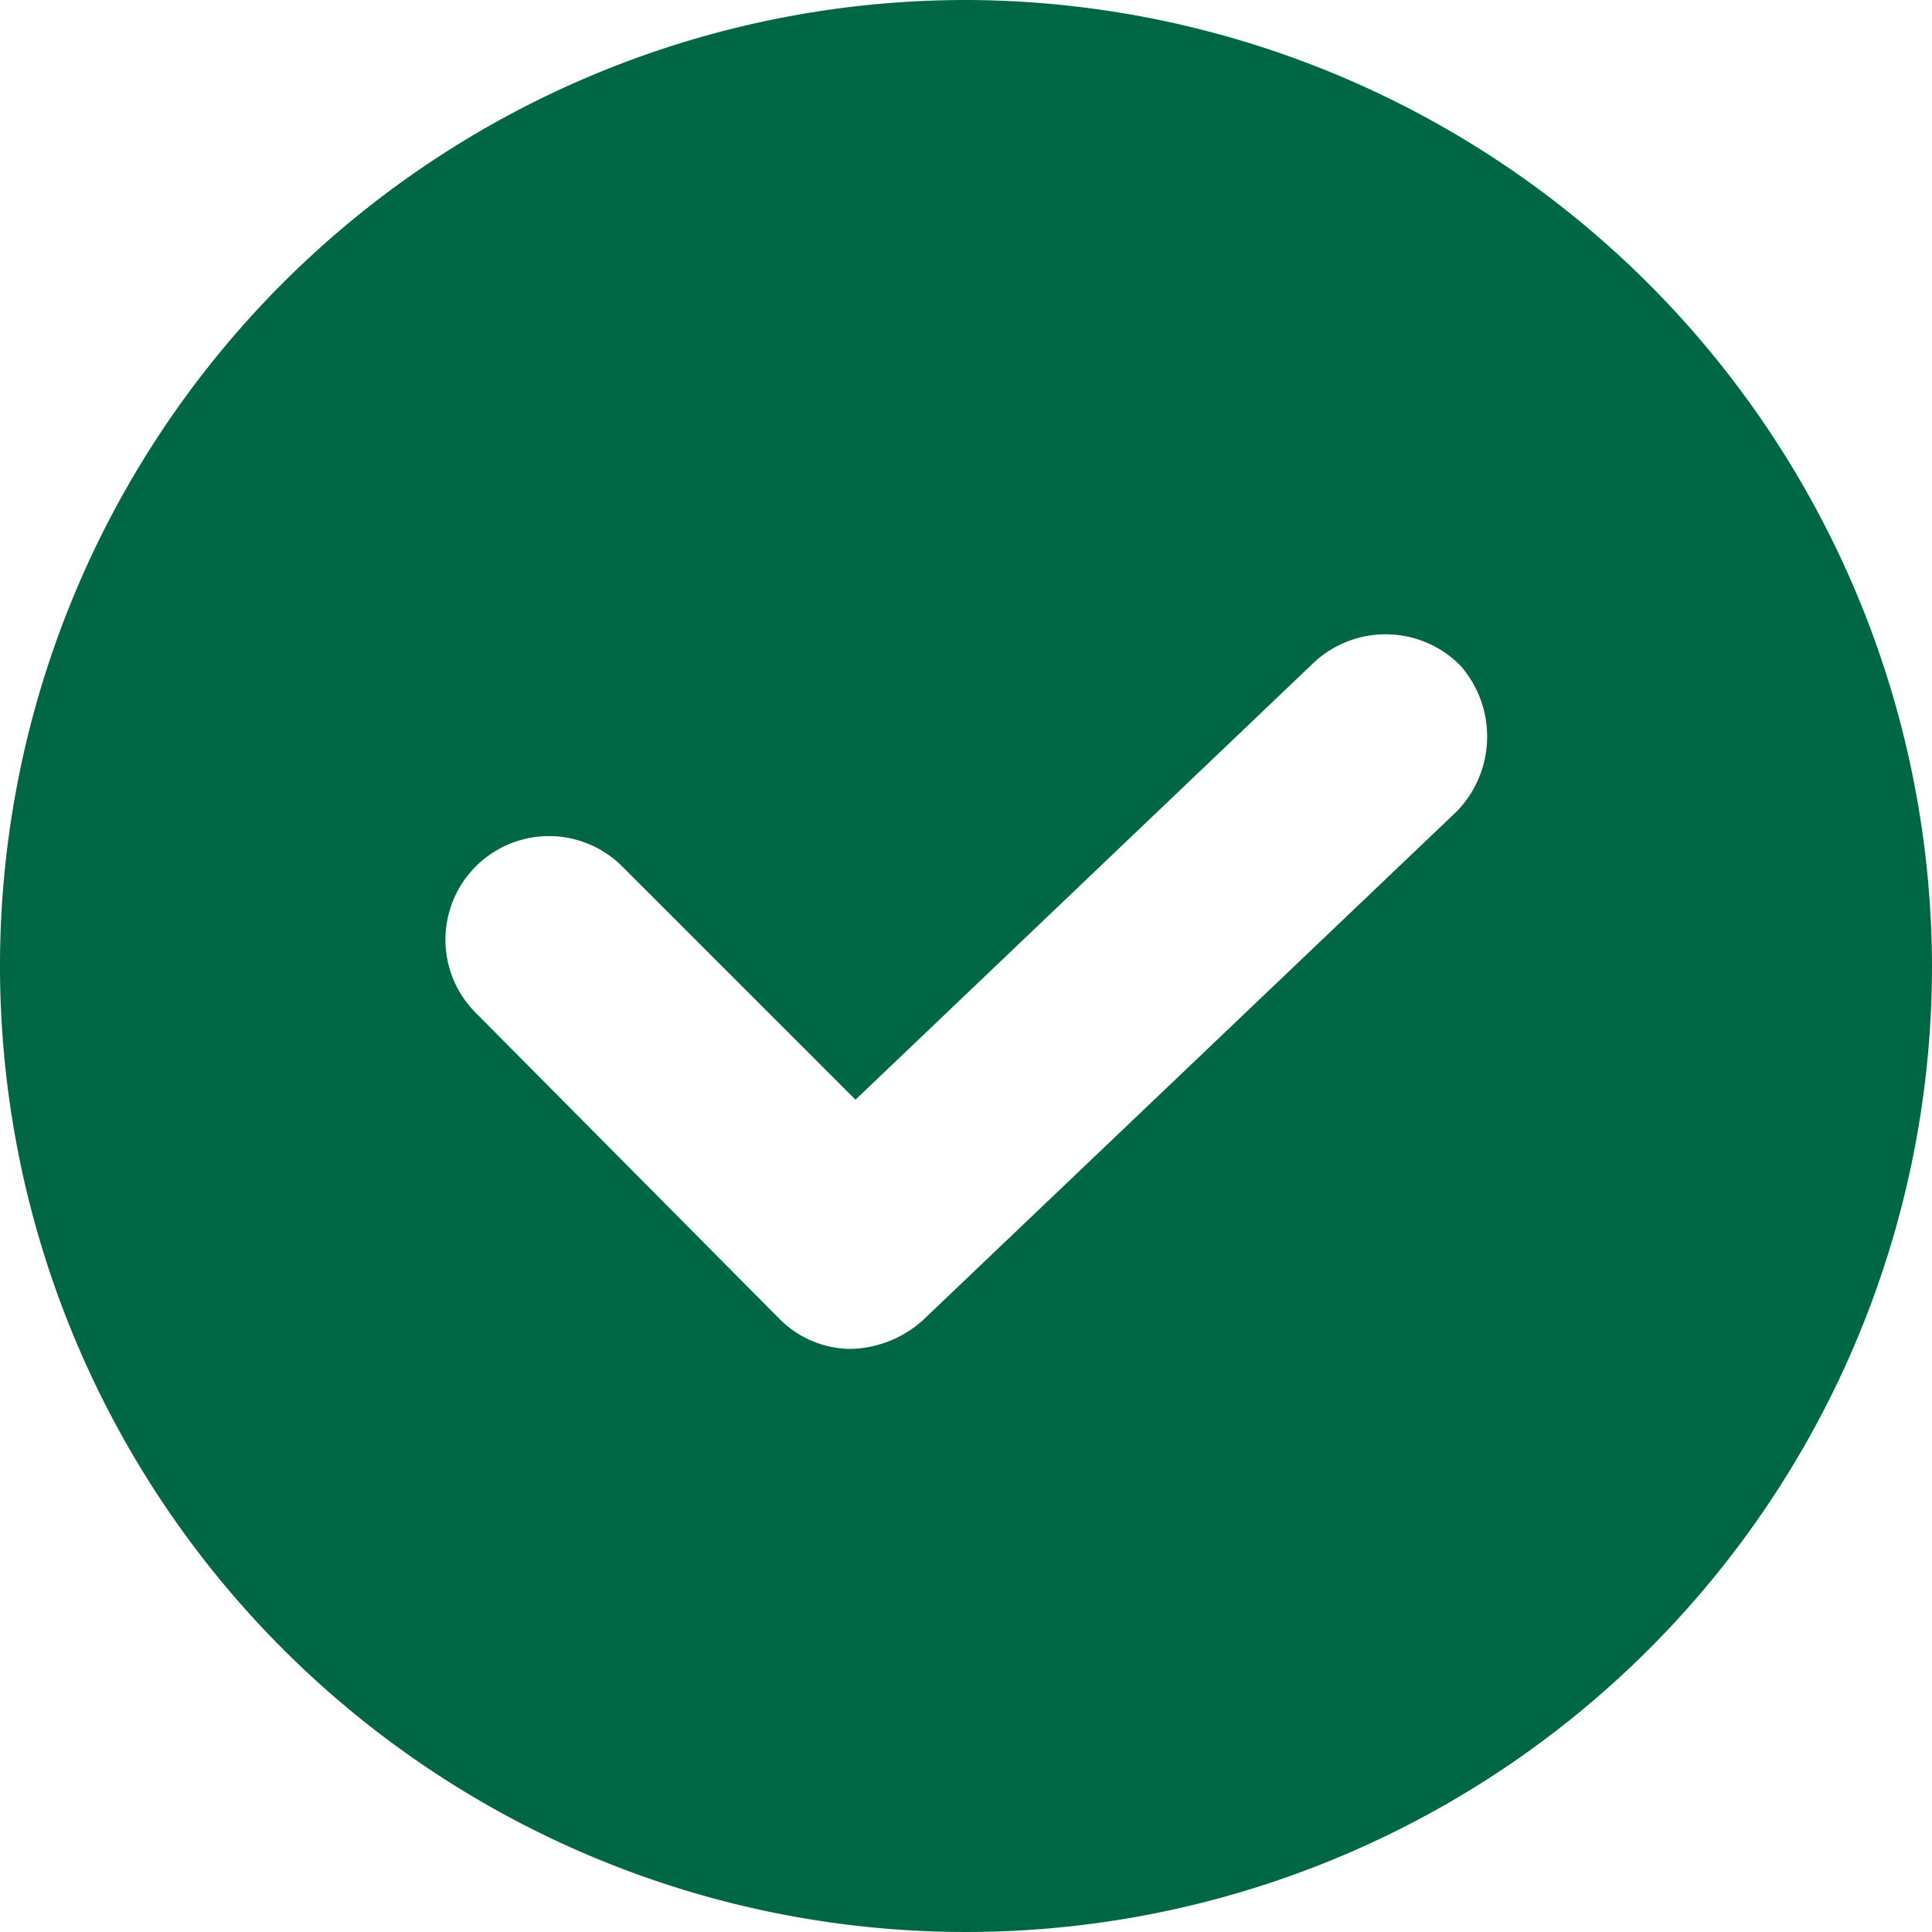 <svg xmlns="http://www.w3.org/2000/svg" viewBox="0 0 50 50"><defs><style>.cls-1{fill:#006744;}</style></defs><title>check-circle-green</title><g id="Layer_2" data-name="Layer 2"><g id="Layer_1-2" data-name="Layer 1"><path class="cls-1" d="M25,0A25,25,0,1,0,50,25,25.06,25.06,0,0,0,25,0ZM37.7,21,23.87,34.18a2.89,2.89,0,0,1-1.86.73,2.62,2.62,0,0,1-1.86-.8L12.3,26.2a2.68,2.68,0,0,1,3.79-3.79l6.05,6.05L34,17.15a2.72,2.72,0,0,1,3.79.07A2.78,2.78,0,0,1,37.7,21Z"/></g></g></svg>